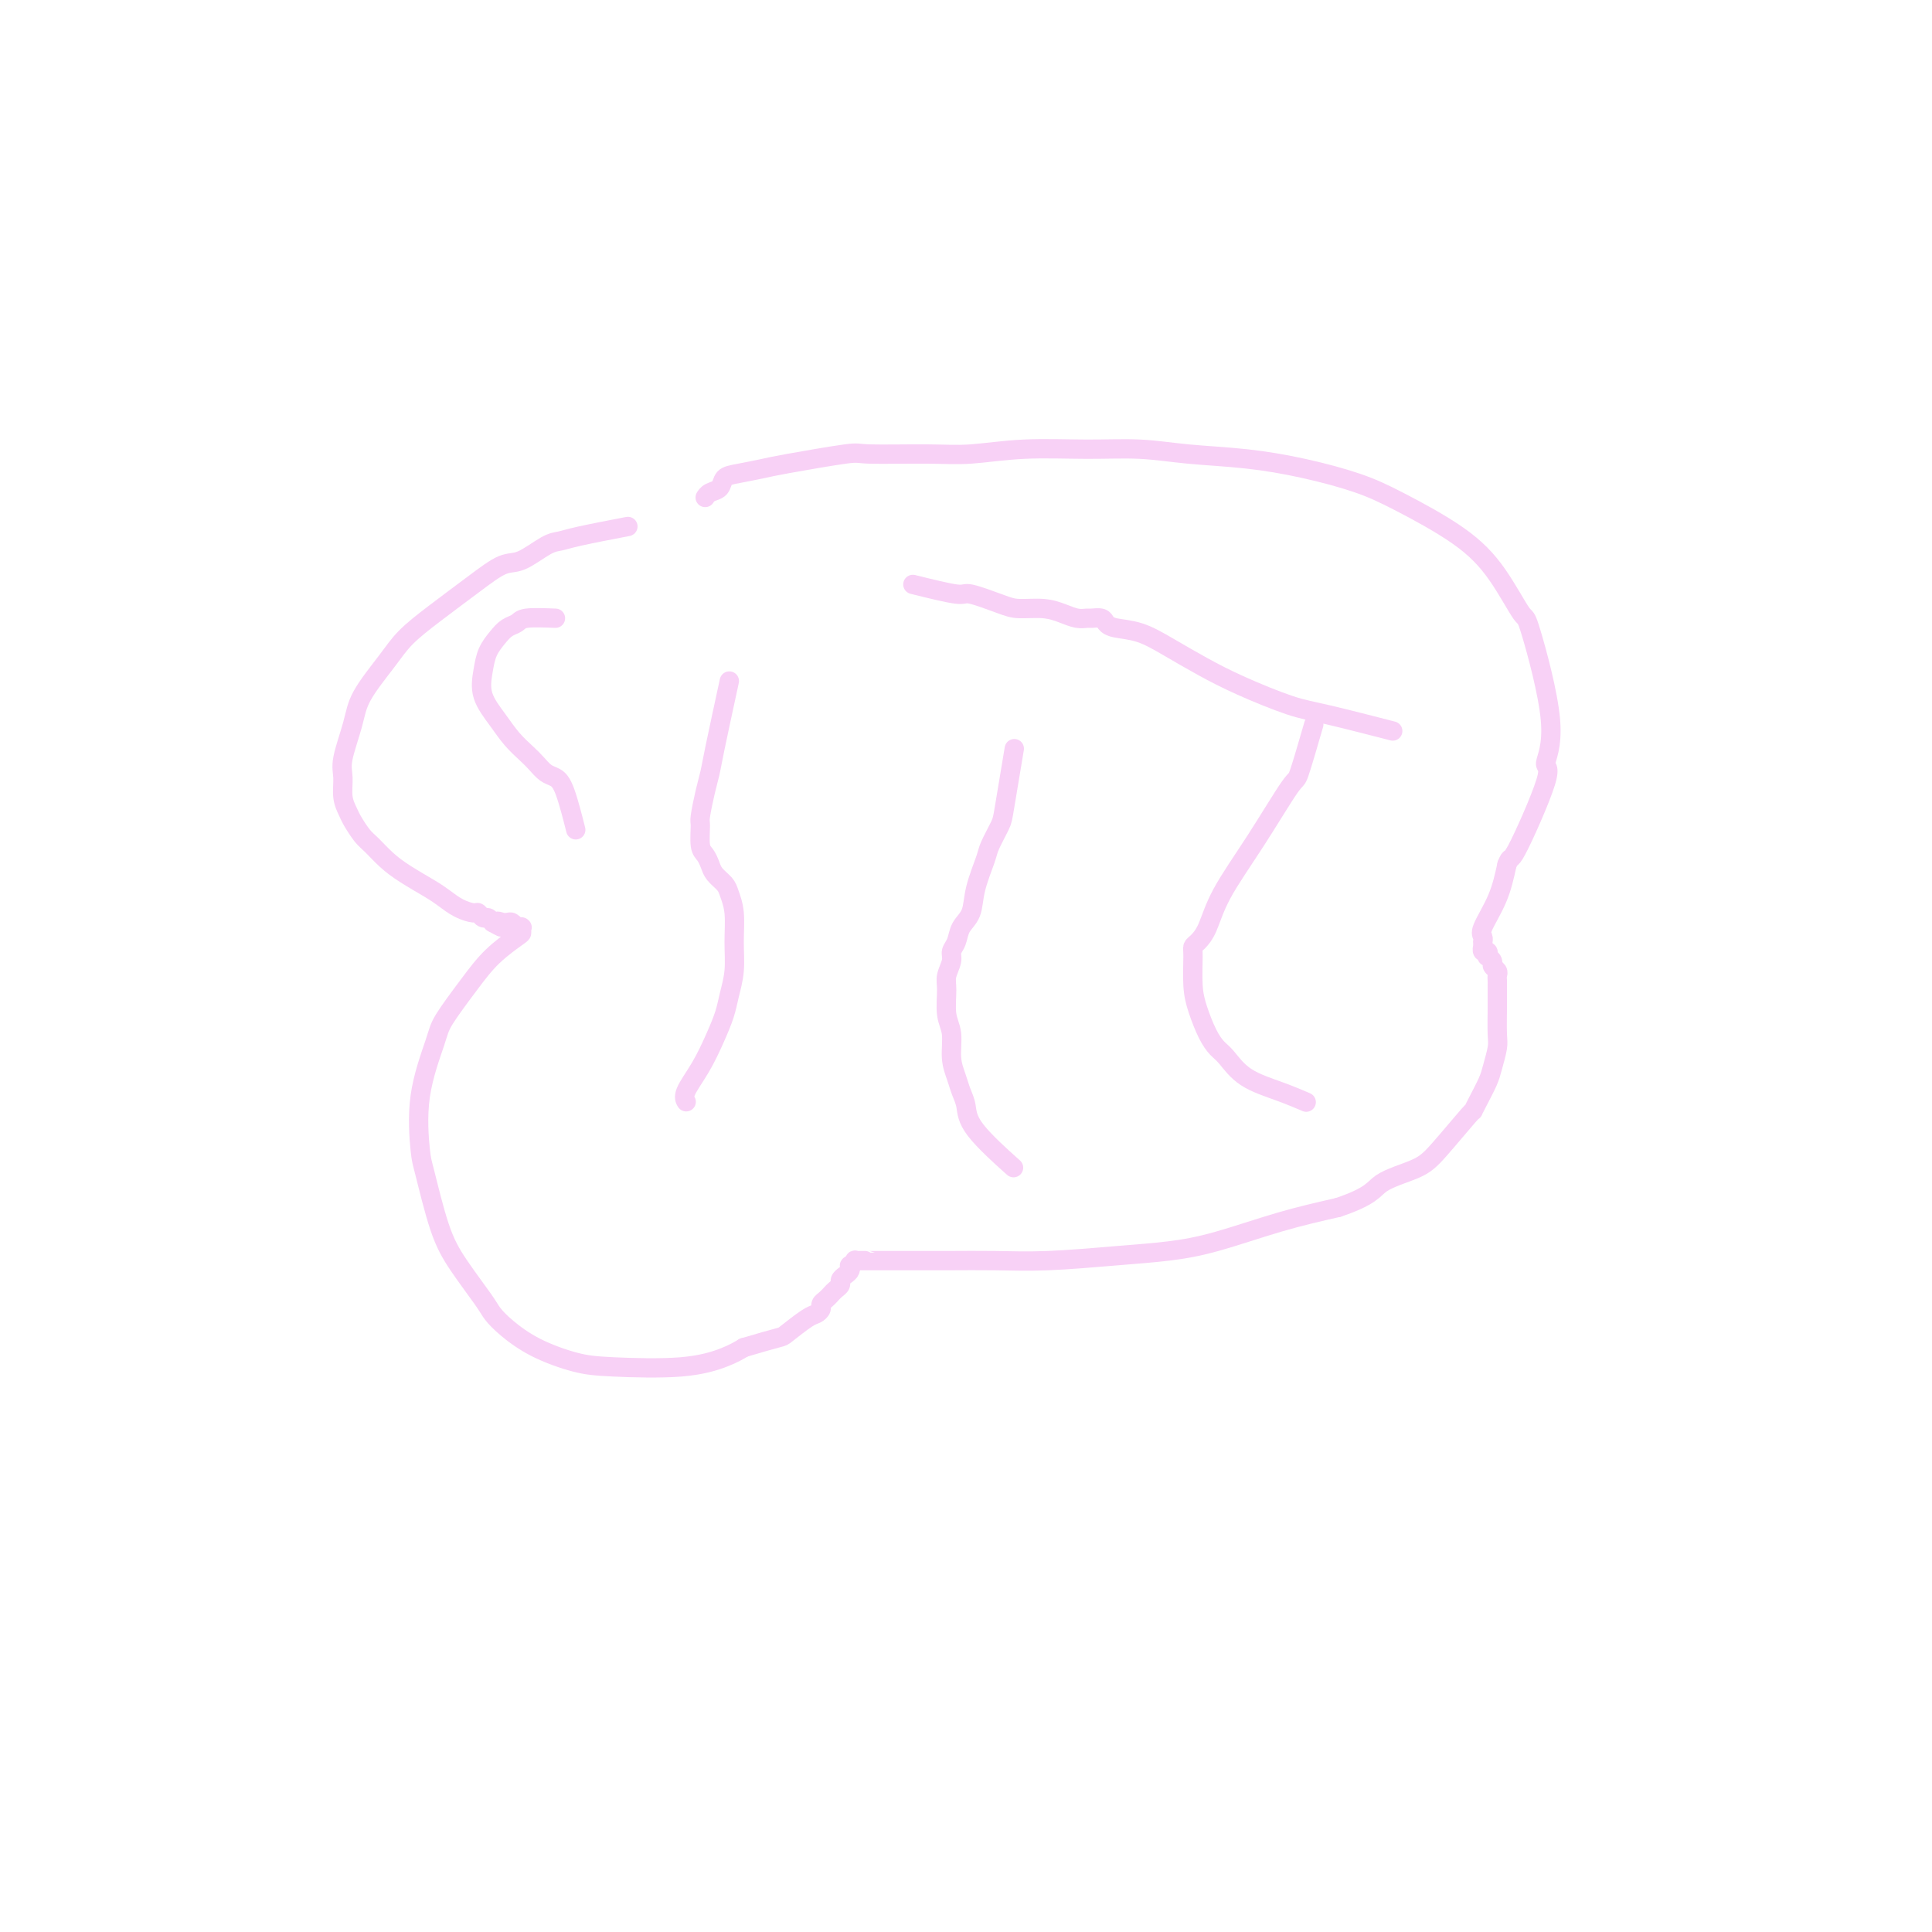 <svg viewBox='0 0 400 400' version='1.1' xmlns='http://www.w3.org/2000/svg' xmlns:xlink='http://www.w3.org/1999/xlink'><g fill='none' stroke='#F8D1F6' stroke-width='4' stroke-linecap='round' stroke-linejoin='round'><path d='M130,109c-3.830,0.739 -7.660,1.477 -10,2c-2.340,0.523 -3.189,0.830 -4,1c-0.811,0.170 -1.583,0.204 -3,1c-1.417,0.796 -3.478,2.354 -5,3c-1.522,0.646 -2.506,0.378 -4,1c-1.494,0.622 -3.500,2.132 -6,4c-2.500,1.868 -5.495,4.093 -8,6c-2.505,1.907 -4.521,3.497 -6,5c-1.479,1.503 -2.420,2.918 -4,5c-1.580,2.082 -3.797,4.829 -5,7c-1.203,2.171 -1.391,3.765 -2,6c-0.609,2.235 -1.639,5.112 -2,7c-0.361,1.888 -0.052,2.789 0,4c0.052,1.211 -0.153,2.732 0,4c0.153,1.268 0.662,2.282 1,3c0.338,0.718 0.504,1.140 1,2c0.496,0.860 1.323,2.160 2,3c0.677,0.840 1.206,1.222 2,2c0.794,0.778 1.853,1.952 3,3c1.147,1.048 2.381,1.969 4,3c1.619,1.031 3.624,2.170 5,3c1.376,0.830 2.123,1.351 3,2c0.877,0.649 1.884,1.427 3,2c1.116,0.573 2.340,0.941 3,1c0.660,0.059 0.754,-0.190 1,0c0.246,0.190 0.643,0.820 1,1c0.357,0.180 0.673,-0.092 1,0c0.327,0.092 0.663,0.546 1,1'/><path d='M102,191c3.566,2.011 1.480,0.538 1,0c-0.480,-0.538 0.646,-0.140 1,0c0.354,0.140 -0.062,0.024 0,0c0.062,-0.024 0.604,0.046 1,0c0.396,-0.046 0.646,-0.209 1,0c0.354,0.209 0.813,0.788 1,1c0.187,0.212 0.103,0.056 0,0c-0.103,-0.056 -0.224,-0.011 0,0c0.224,0.011 0.792,-0.010 1,0c0.208,0.010 0.055,0.052 0,0c-0.055,-0.052 -0.011,-0.198 0,0c0.011,0.198 -0.011,0.738 0,1c0.011,0.262 0.055,0.245 -1,1c-1.055,0.755 -3.208,2.282 -5,4c-1.792,1.718 -3.223,3.626 -5,6c-1.777,2.374 -3.900,5.212 -5,7c-1.100,1.788 -1.176,2.524 -2,5c-0.824,2.476 -2.396,6.690 -3,11c-0.604,4.310 -0.239,8.716 0,11c0.239,2.284 0.353,2.446 1,5c0.647,2.554 1.827,7.501 3,11c1.173,3.499 2.341,5.548 4,8c1.659,2.452 3.811,5.305 5,7c1.189,1.695 1.415,2.233 2,3c0.585,0.767 1.528,1.762 3,3c1.472,1.238 3.471,2.718 6,4c2.529,1.282 5.586,2.366 8,3c2.414,0.634 4.183,0.820 8,1c3.817,0.180 9.681,0.356 14,0c4.319,-0.356 7.091,-1.245 9,-2c1.909,-0.755 2.954,-1.378 4,-2'/><path d='M154,279c3.533,-1.056 5.865,-1.698 7,-2c1.135,-0.302 1.074,-0.266 2,-1c0.926,-0.734 2.840,-2.238 4,-3c1.160,-0.762 1.568,-0.781 2,-1c0.432,-0.219 0.889,-0.636 1,-1c0.111,-0.364 -0.124,-0.675 0,-1c0.124,-0.325 0.607,-0.664 1,-1c0.393,-0.336 0.697,-0.667 1,-1c0.303,-0.333 0.607,-0.666 1,-1c0.393,-0.334 0.876,-0.668 1,-1c0.124,-0.332 -0.112,-0.662 0,-1c0.112,-0.338 0.570,-0.683 1,-1c0.430,-0.317 0.832,-0.607 1,-1c0.168,-0.393 0.102,-0.890 0,-1c-0.102,-0.110 -0.238,0.167 0,0c0.238,-0.167 0.852,-0.777 1,-1c0.148,-0.223 -0.171,-0.060 0,0c0.171,0.060 0.832,0.016 1,0c0.168,-0.016 -0.155,-0.004 0,0c0.155,0.004 0.789,0.001 1,0c0.211,-0.001 -0.002,-0.001 0,0c0.002,0.001 0.219,0.001 1,0c0.781,-0.001 2.126,-0.003 5,0c2.874,0.003 7.276,0.012 11,0c3.724,-0.012 6.769,-0.046 10,0c3.231,0.046 6.649,0.171 11,0c4.351,-0.171 9.636,-0.640 14,-1c4.364,-0.360 7.809,-0.612 11,-1c3.191,-0.388 6.128,-0.912 10,-2c3.872,-1.088 8.678,-2.739 13,-4c4.322,-1.261 8.161,-2.130 12,-3'/><path d='M277,250c7.084,-2.378 7.295,-3.823 9,-5c1.705,-1.177 4.904,-2.085 7,-3c2.096,-0.915 3.090,-1.838 5,-4c1.910,-2.162 4.735,-5.564 6,-7c1.265,-1.436 0.970,-0.906 1,-1c0.030,-0.094 0.386,-0.813 1,-2c0.614,-1.187 1.485,-2.843 2,-4c0.515,-1.157 0.674,-1.815 1,-3c0.326,-1.185 0.819,-2.899 1,-4c0.181,-1.101 0.048,-1.590 0,-3c-0.048,-1.410 -0.013,-3.740 0,-5c0.013,-1.260 0.003,-1.451 0,-2c-0.003,-0.549 0.000,-1.456 0,-2c-0.000,-0.544 -0.004,-0.723 0,-1c0.004,-0.277 0.016,-0.651 0,-1c-0.016,-0.349 -0.061,-0.672 0,-1c0.061,-0.328 0.226,-0.661 0,-1c-0.226,-0.339 -0.844,-0.683 -1,-1c-0.156,-0.317 0.151,-0.606 0,-1c-0.151,-0.394 -0.758,-0.894 -1,-1c-0.242,-0.106 -0.117,0.183 0,0c0.117,-0.183 0.228,-0.838 0,-1c-0.228,-0.162 -0.793,0.168 -1,0c-0.207,-0.168 -0.055,-0.832 0,-1c0.055,-0.168 0.012,0.162 0,0c-0.012,-0.162 0.006,-0.817 0,-1c-0.006,-0.183 -0.038,0.106 0,0c0.038,-0.106 0.144,-0.606 0,-1c-0.144,-0.394 -0.539,-0.683 0,-2c0.539,-1.317 2.011,-3.662 3,-6c0.989,-2.338 1.494,-4.669 2,-7'/><path d='M312,179c0.854,-2.196 0.488,-0.188 2,-3c1.512,-2.812 4.902,-10.446 6,-14c1.098,-3.554 -0.098,-3.029 0,-4c0.098,-0.971 1.488,-3.440 1,-9c-0.488,-5.560 -2.855,-14.213 -4,-18c-1.145,-3.787 -1.067,-2.708 -2,-4c-0.933,-1.292 -2.877,-4.954 -5,-8c-2.123,-3.046 -4.425,-5.474 -8,-8c-3.575,-2.526 -8.424,-5.149 -12,-7c-3.576,-1.851 -5.880,-2.931 -9,-4c-3.120,-1.069 -7.055,-2.129 -11,-3c-3.945,-0.871 -7.898,-1.555 -12,-2c-4.102,-0.445 -8.353,-0.651 -12,-1c-3.647,-0.349 -6.691,-0.840 -10,-1c-3.309,-0.160 -6.884,0.010 -11,0c-4.116,-0.010 -8.774,-0.201 -13,0c-4.226,0.201 -8.021,0.793 -11,1c-2.979,0.207 -5.141,0.030 -9,0c-3.859,-0.030 -9.414,0.086 -12,0c-2.586,-0.086 -2.202,-0.375 -5,0c-2.798,0.375 -8.776,1.414 -12,2c-3.224,0.586 -3.693,0.720 -5,1c-1.307,0.280 -3.450,0.706 -5,1c-1.550,0.294 -2.506,0.457 -3,1c-0.494,0.543 -0.524,1.465 -1,2c-0.476,0.535 -1.397,0.682 -2,1c-0.603,0.318 -0.886,0.805 -1,1c-0.114,0.195 -0.057,0.097 0,0'/><path d='M151,141c-1.177,5.434 -2.354,10.868 -3,14c-0.646,3.132 -0.762,3.963 -1,5c-0.238,1.037 -0.597,2.280 -1,4c-0.403,1.720 -0.851,3.917 -1,5c-0.149,1.083 0.000,1.053 0,2c-0.000,0.947 -0.151,2.873 0,4c0.151,1.127 0.603,1.456 1,2c0.397,0.544 0.737,1.305 1,2c0.263,0.695 0.448,1.325 1,2c0.552,0.675 1.469,1.397 2,2c0.531,0.603 0.675,1.088 1,2c0.325,0.912 0.831,2.252 1,4c0.169,1.748 0.002,3.904 0,6c-0.002,2.096 0.163,4.131 0,6c-0.163,1.869 -0.654,3.572 -1,5c-0.346,1.428 -0.548,2.583 -1,4c-0.452,1.417 -1.154,3.098 -2,5c-0.846,1.902 -1.835,4.025 -3,6c-1.165,1.975 -2.506,3.801 -3,5c-0.494,1.199 -0.141,1.771 0,2c0.141,0.229 0.071,0.114 0,0'/><path d='M189,121c3.623,0.897 7.245,1.795 9,2c1.755,0.205 1.642,-0.282 3,0c1.358,0.282 4.188,1.333 6,2c1.812,0.667 2.608,0.949 4,1c1.392,0.051 3.380,-0.130 5,0c1.620,0.130 2.872,0.570 4,1c1.128,0.430 2.133,0.850 3,1c0.867,0.150 1.595,0.029 2,0c0.405,-0.029 0.487,0.032 1,0c0.513,-0.032 1.457,-0.158 2,0c0.543,0.158 0.684,0.601 1,1c0.316,0.399 0.806,0.756 2,1c1.194,0.244 3.091,0.377 5,1c1.909,0.623 3.829,1.737 6,3c2.171,1.263 4.594,2.675 7,4c2.406,1.325 4.794,2.562 8,4c3.206,1.438 7.231,3.076 10,4c2.769,0.924 4.284,1.133 8,2c3.716,0.867 9.633,2.390 12,3c2.367,0.610 1.183,0.305 0,0'/><path d='M210,155c-0.789,4.726 -1.577,9.453 -2,12c-0.423,2.547 -0.479,2.916 -1,4c-0.521,1.084 -1.505,2.884 -2,4c-0.495,1.116 -0.499,1.548 -1,3c-0.501,1.452 -1.497,3.922 -2,6c-0.503,2.078 -0.512,3.763 -1,5c-0.488,1.237 -1.455,2.026 -2,3c-0.545,0.974 -0.668,2.135 -1,3c-0.332,0.865 -0.875,1.435 -1,2c-0.125,0.565 0.167,1.125 0,2c-0.167,0.875 -0.792,2.064 -1,3c-0.208,0.936 -0.000,1.619 0,3c0.000,1.381 -0.207,3.461 0,5c0.207,1.539 0.830,2.536 1,4c0.170,1.464 -0.111,3.395 0,5c0.111,1.605 0.616,2.883 1,4c0.384,1.117 0.647,2.073 1,3c0.353,0.927 0.796,1.826 1,3c0.204,1.174 0.170,2.624 2,5c1.830,2.376 5.523,5.679 7,7c1.477,1.321 0.739,0.661 0,0'/><path d='M272,150c-1.202,4.145 -2.405,8.289 -3,10c-0.595,1.711 -0.583,0.987 -2,3c-1.417,2.013 -4.264,6.763 -7,11c-2.736,4.237 -5.360,7.961 -7,11c-1.640,3.039 -2.296,5.393 -3,7c-0.704,1.607 -1.454,2.466 -2,3c-0.546,0.534 -0.886,0.744 -1,1c-0.114,0.256 0.000,0.558 0,2c-0.000,1.442 -0.114,4.023 0,6c0.114,1.977 0.457,3.351 1,5c0.543,1.649 1.288,3.572 2,5c0.712,1.428 1.393,2.362 2,3c0.607,0.638 1.141,0.980 2,2c0.859,1.020 2.045,2.717 4,4c1.955,1.283 4.680,2.153 7,3c2.320,0.847 4.234,1.671 5,2c0.766,0.329 0.383,0.165 0,0'/><path d='M115,128c-2.358,-0.094 -4.715,-0.189 -6,0c-1.285,0.189 -1.496,0.660 -2,1c-0.504,0.340 -1.300,0.547 -2,1c-0.700,0.453 -1.303,1.152 -2,2c-0.697,0.848 -1.488,1.843 -2,3c-0.512,1.157 -0.744,2.474 -1,4c-0.256,1.526 -0.536,3.262 0,5c0.536,1.738 1.887,3.478 3,5c1.113,1.522 1.989,2.827 3,4c1.011,1.173 2.157,2.213 3,3c0.843,0.787 1.382,1.319 2,2c0.618,0.681 1.315,1.511 2,2c0.685,0.489 1.359,0.636 2,1c0.641,0.364 1.250,0.944 2,3c0.750,2.056 1.643,5.587 2,7c0.357,1.413 0.179,0.706 0,0'/></g>
</svg>